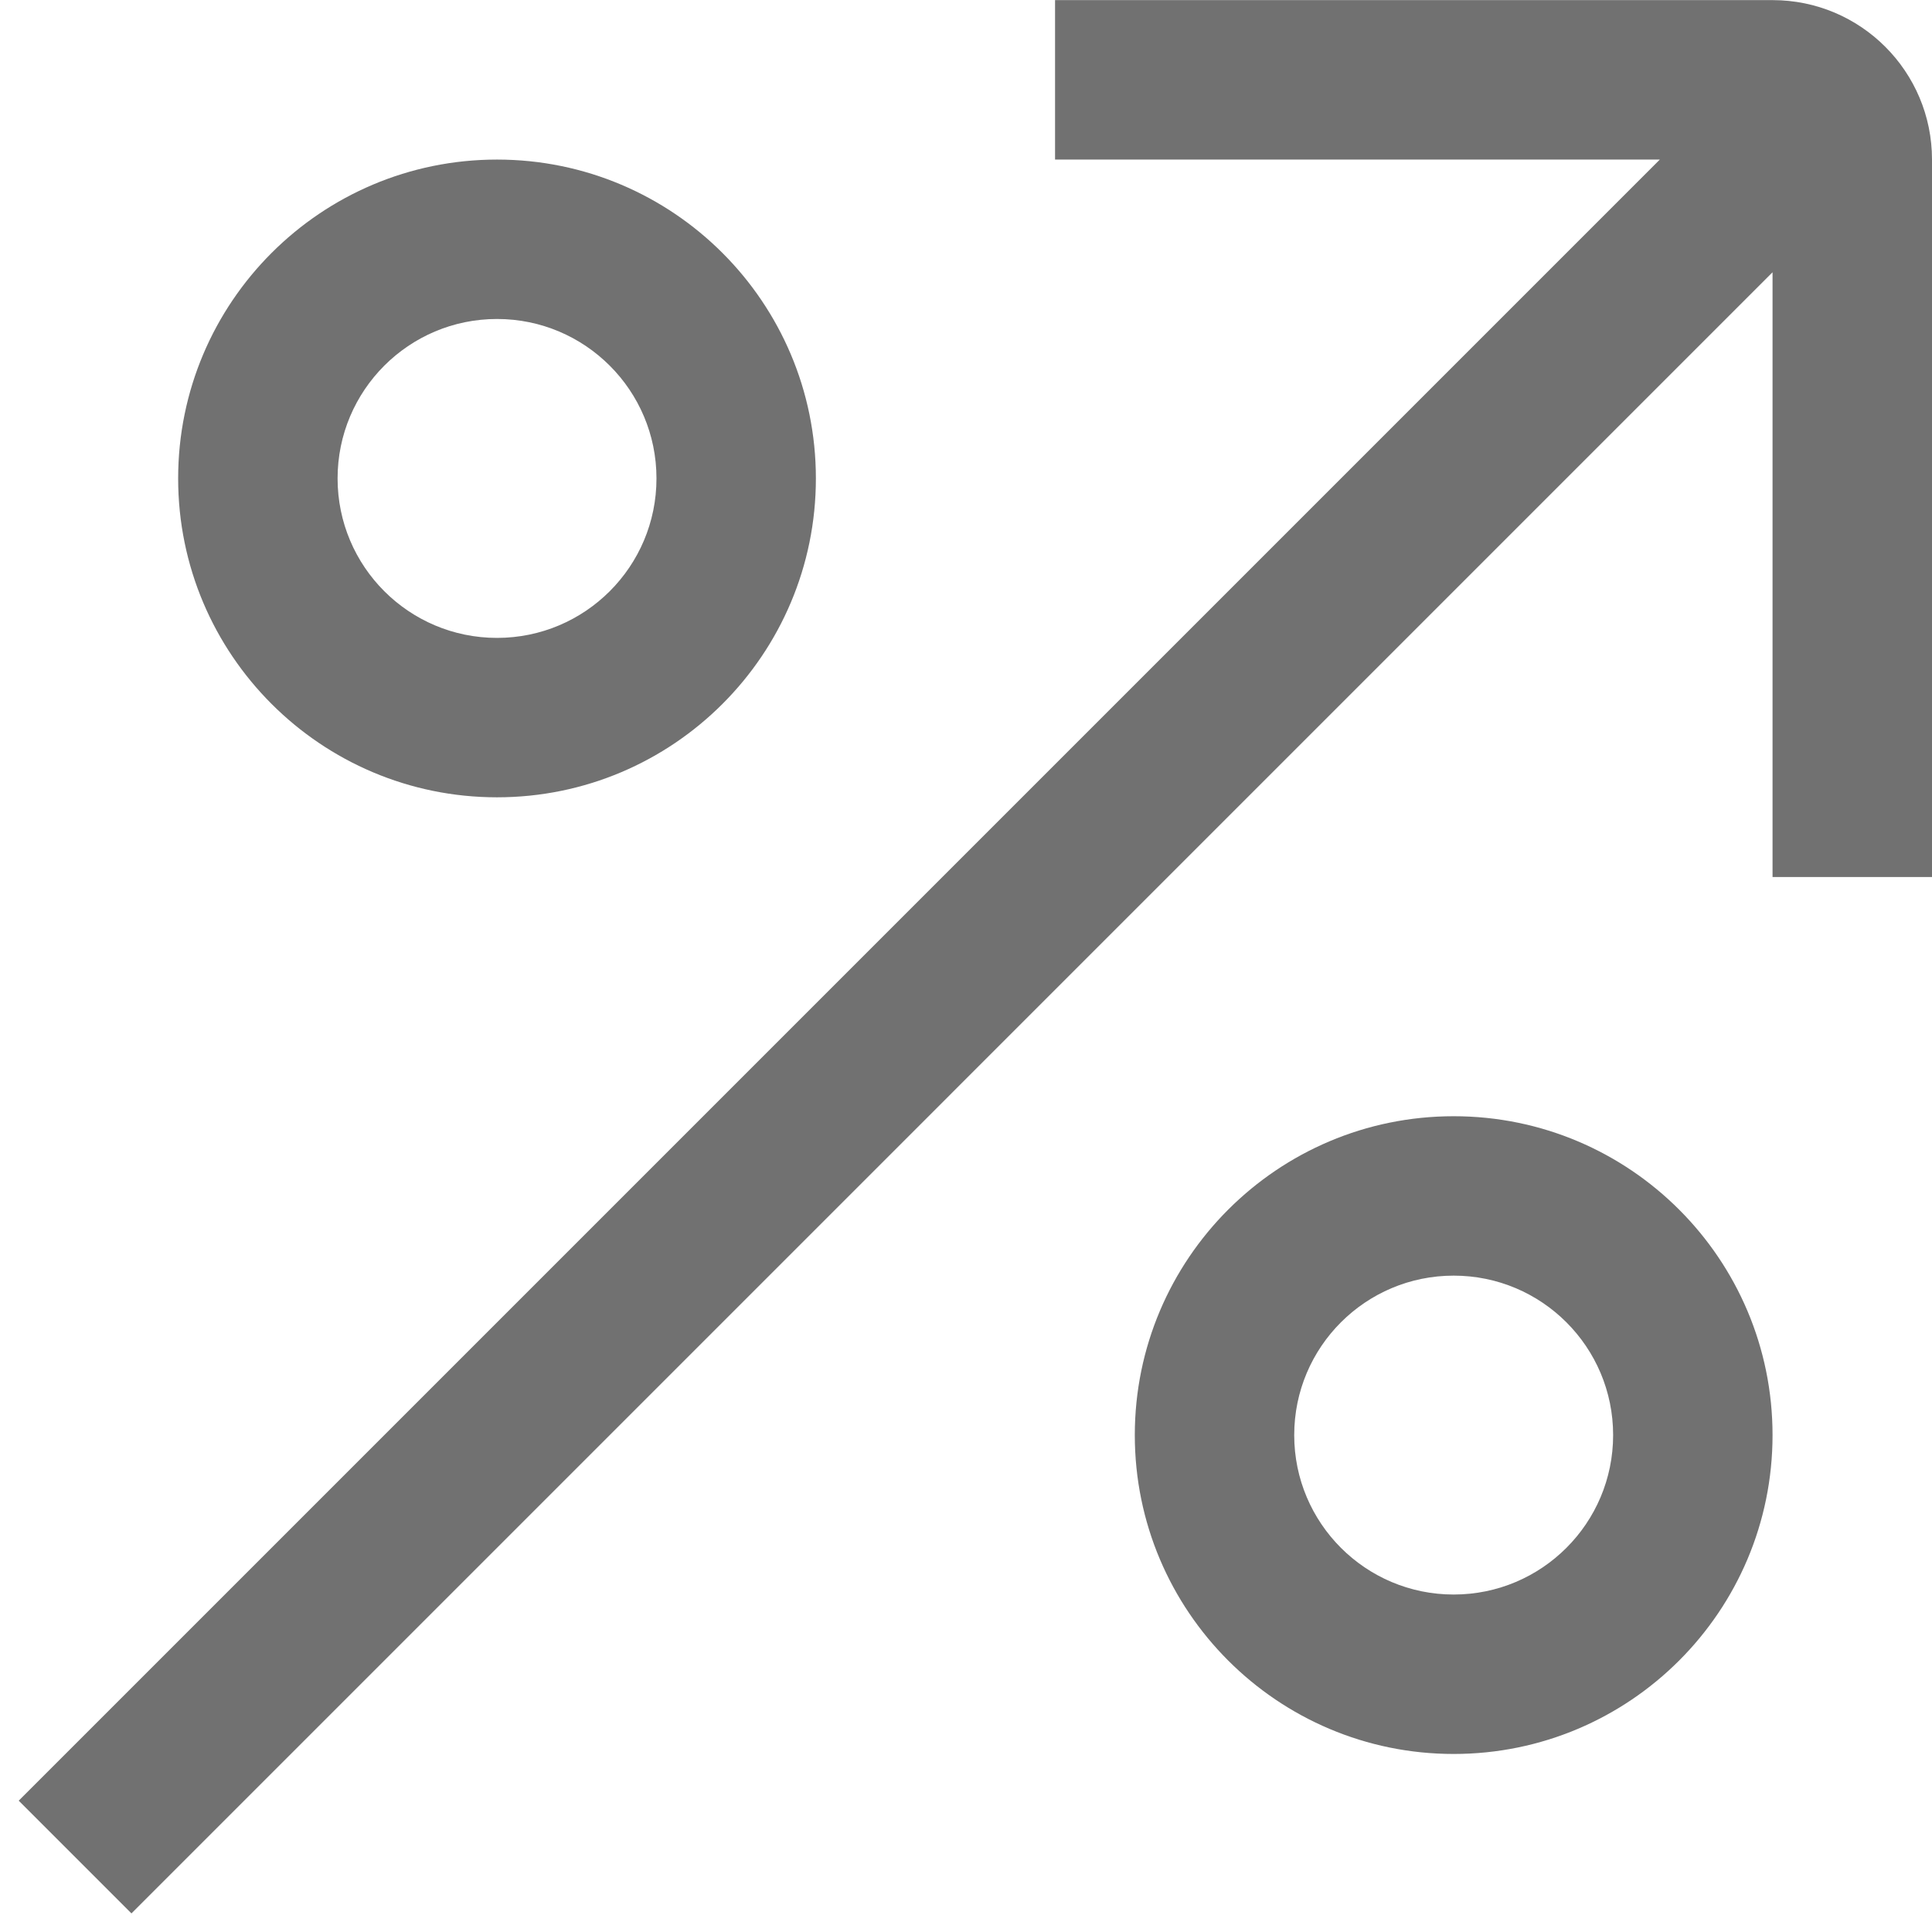 <svg xmlns="http://www.w3.org/2000/svg" width="86" height="86" viewBox="0 0 86 86" fill="none"><path d="M78.902 0.005H46.964V7.103H73.884L0.833 80.154L5.851 85.172L78.902 12.12V39.039H86V7.103C86 3.182 82.823 0.005 78.902 0.005Z" fill="#717171"></path><path d="M22.124 35.491C29.964 35.491 36.318 29.135 36.318 21.297C36.318 13.459 29.962 7.103 22.124 7.103C14.286 7.103 7.93 13.459 7.93 21.297C7.93 29.135 14.286 35.491 22.124 35.491ZM22.124 14.199C26.043 14.199 29.222 17.376 29.222 21.297C29.222 25.218 26.045 28.395 22.124 28.395C18.204 28.395 15.027 25.218 15.027 21.297C15.027 17.376 18.204 14.199 22.124 14.199Z" fill="#717171"></path><path d="M64.708 49.687C56.868 49.687 50.514 56.043 50.514 63.881C50.514 71.719 56.87 78.075 64.708 78.075C72.546 78.075 78.902 71.719 78.902 63.881C78.902 56.043 72.546 49.687 64.708 49.687ZM64.708 70.978C60.789 70.978 57.61 67.801 57.61 63.881C57.61 59.96 60.787 56.783 64.708 56.783C68.629 56.783 71.806 59.96 71.806 63.881C71.806 67.801 68.629 70.978 64.708 70.978Z" fill="#717171"></path></svg>